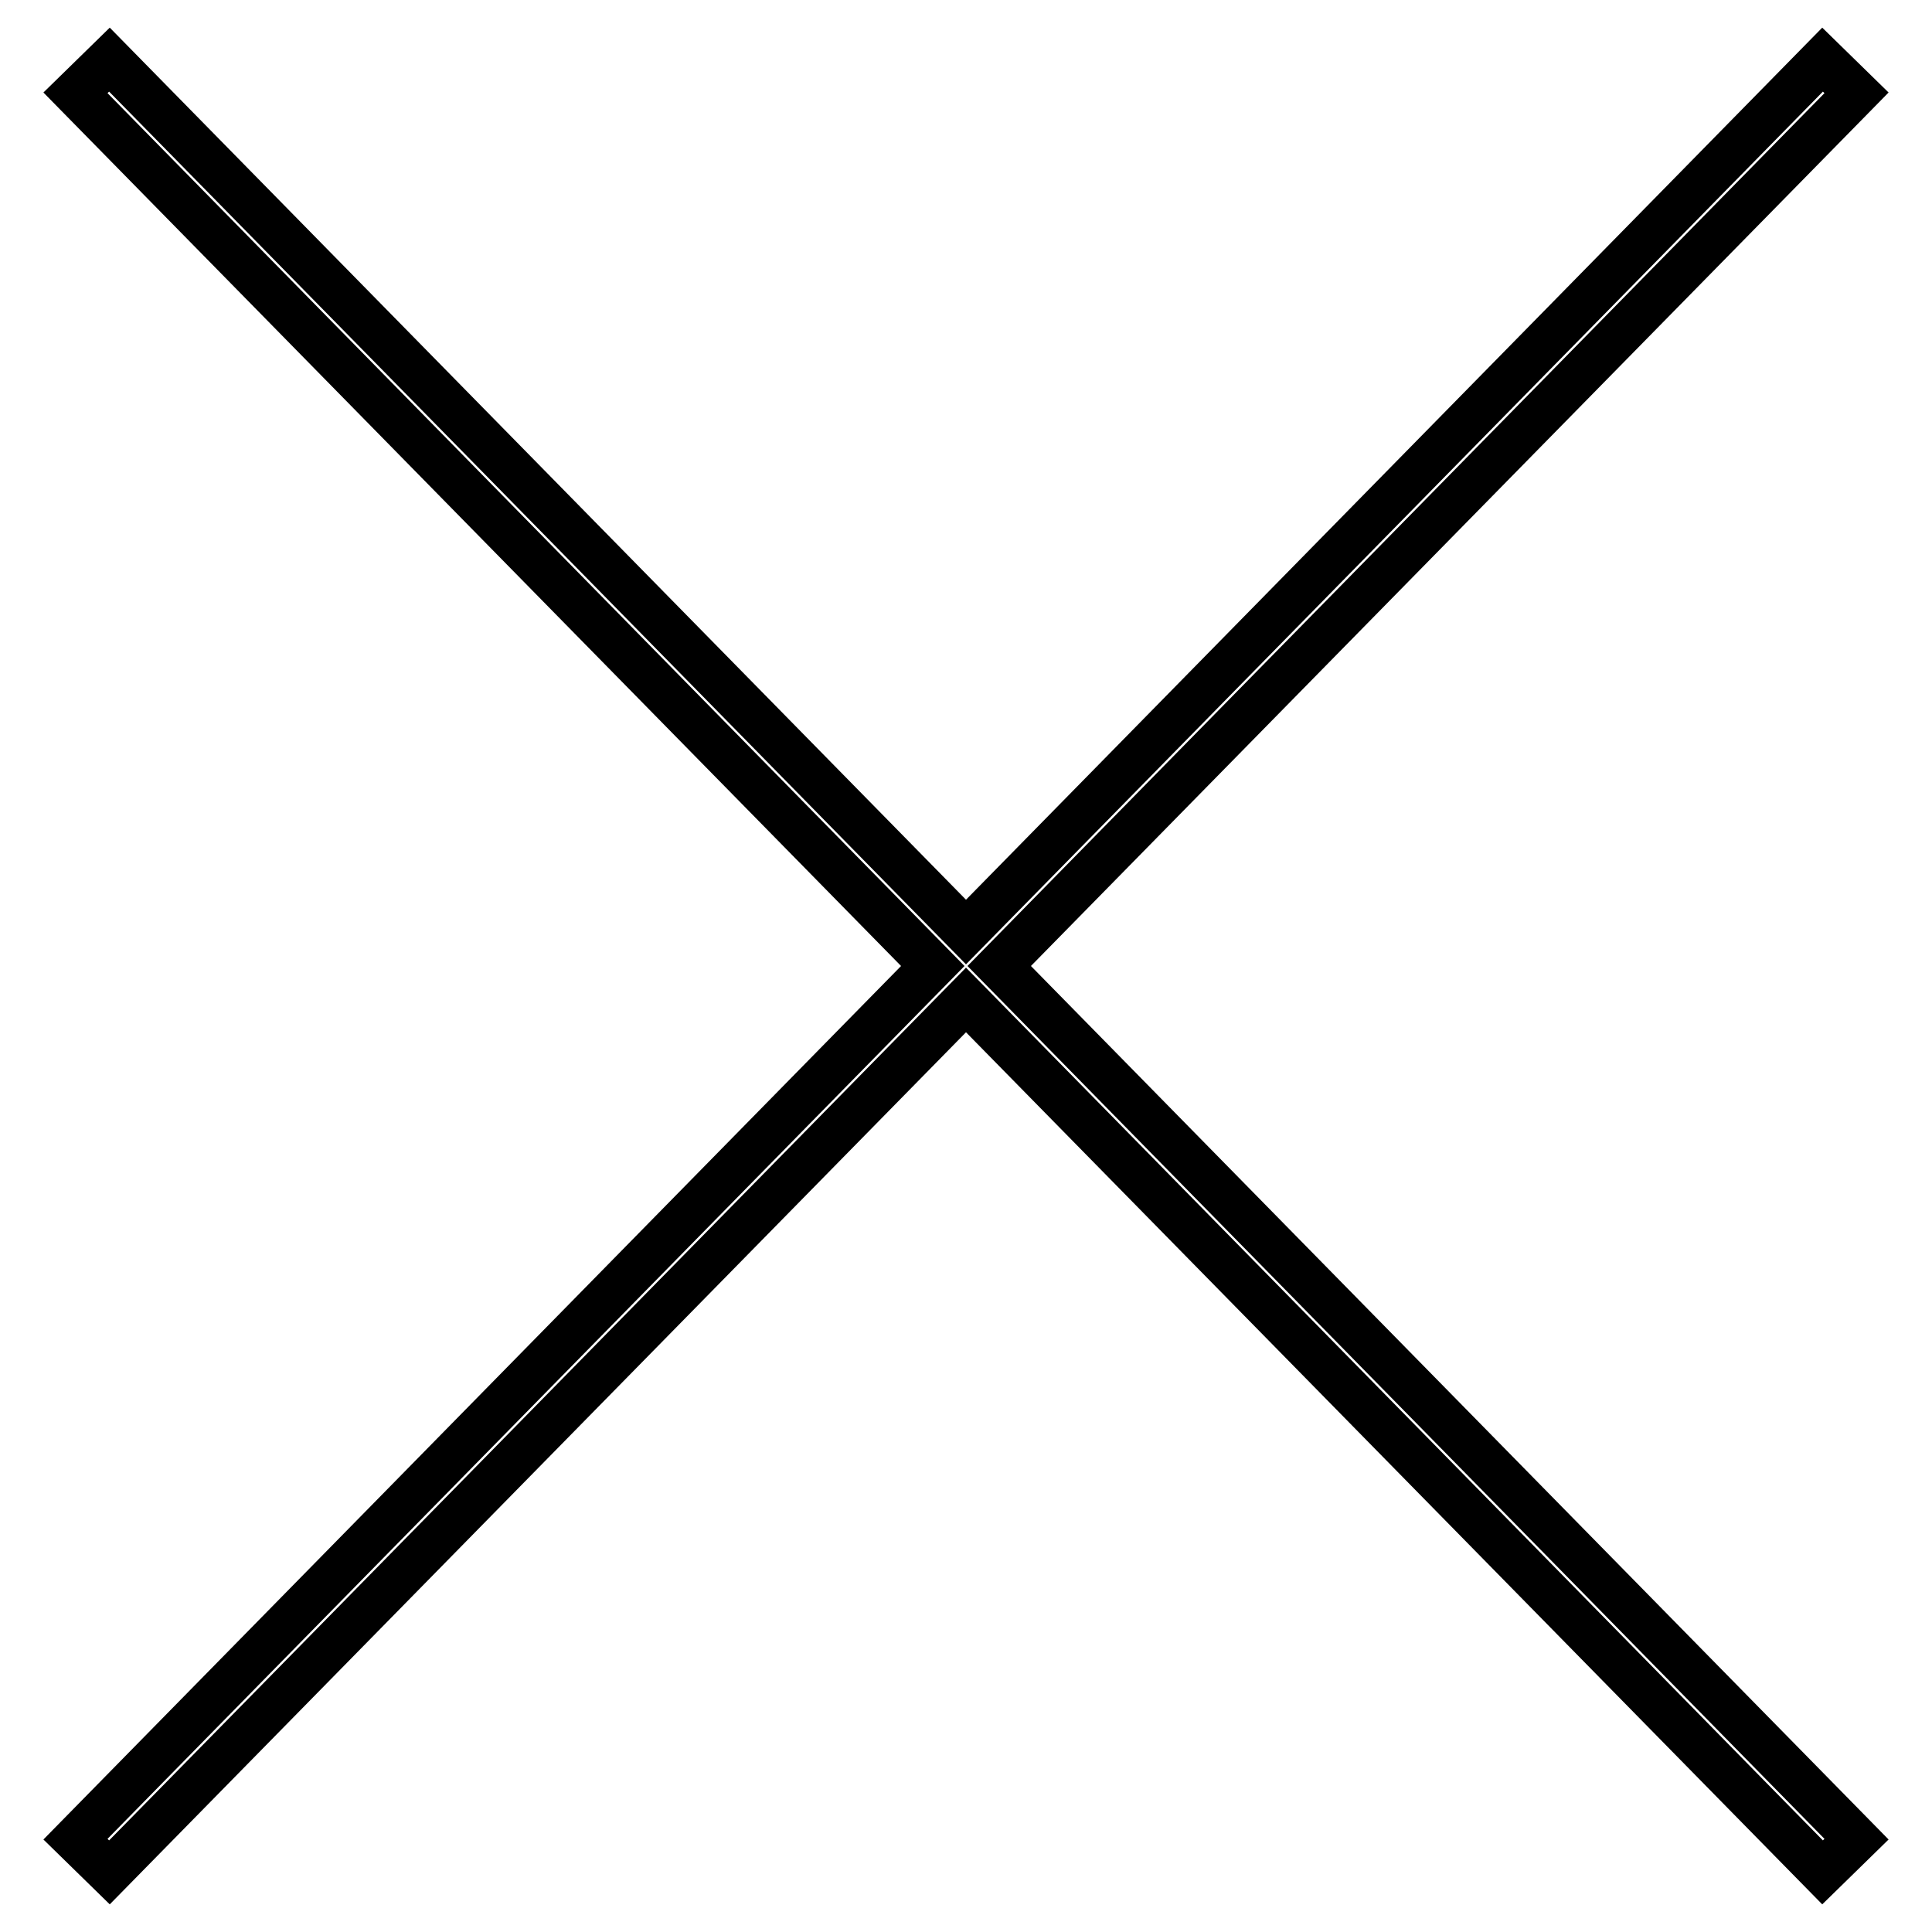 <?xml version="1.0" encoding="utf-8"?>
<!-- Svg Vector Icons : http://www.onlinewebfonts.com/icon -->
<!DOCTYPE svg PUBLIC "-//W3C//DTD SVG 1.1//EN" "http://www.w3.org/Graphics/SVG/1.1/DTD/svg11.dtd">
<svg version="1.1" xmlns="http://www.w3.org/2000/svg" xmlns:xlink="http://www.w3.org/1999/xlink" x="0px" y="0px" viewBox="0 0 256 256" enable-background="new 0 0 256 256" xml:space="preserve">
<g> <path stroke-width="6" fill-opacity="0" stroke="#000000"  d="M246,12.3l-4.5-4.4L128,123.5L14.5,7.9L10,12.3L123.6,128L10,243.7l4.5,4.4L128,132.5l113.5,115.6l4.5-4.4 L132.4,128L246,12.3z"/></g>
</svg>